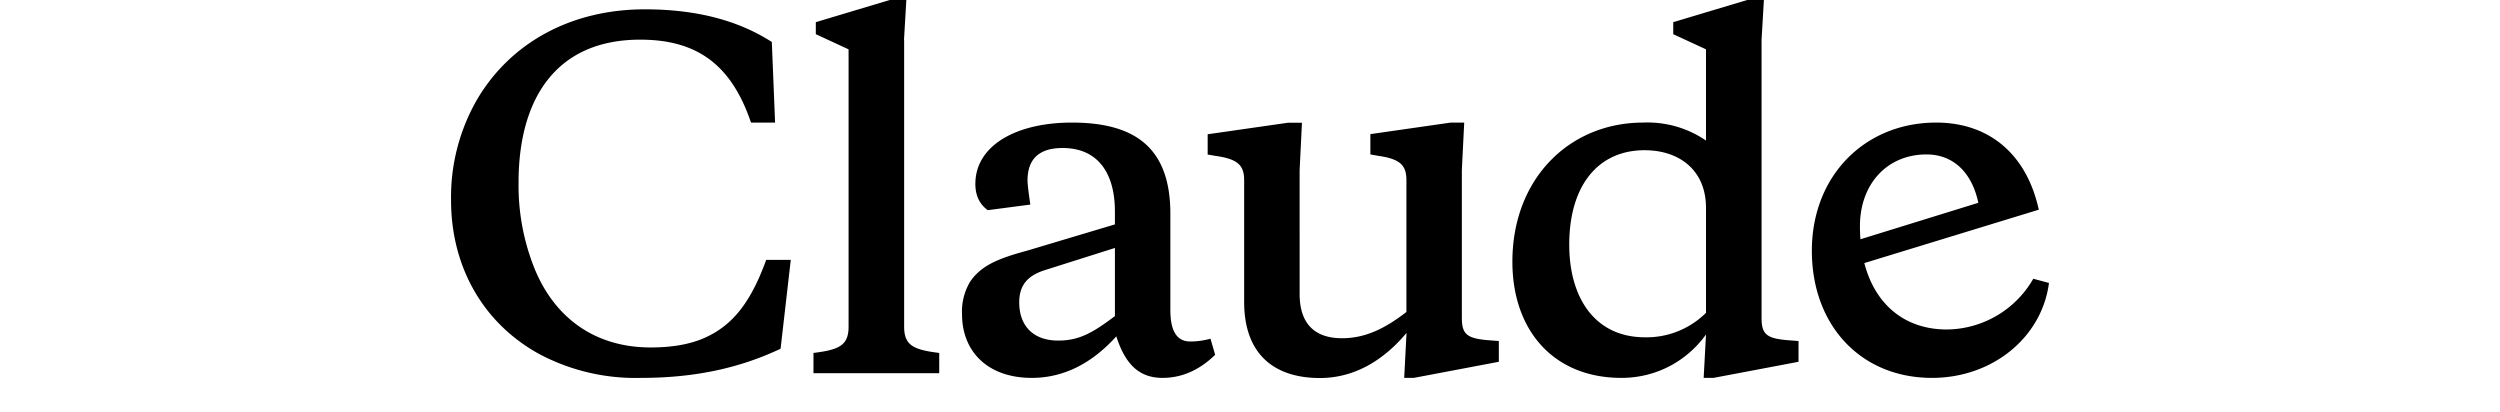 <svg fill="currentColor" fill-rule="nonzero" height="1em" style="flex:none;line-height:1" viewBox="0 0 97 24" xmlns="http://www.w3.org/2000/svg"><title>Claude</title><path d="M13.623 20.222c-3.417 0-5.753-1.901-6.855-4.827a12.992 12.992 0 01-.838-4.772c0-4.907 2.206-8.315 7.08-8.315 3.275 0 5.297 1.425 6.448 4.826h1.402l-.19-4.69C18.709 1.18 16.258.543 13.276.543c-4.2 0-7.775 1.874-9.763 5.254a11.357 11.357 0 00-1.511 5.872c0 3.753 1.777 7.08 5.113 8.926a11.95 11.95 0 005.943 1.398c3.254 0 5.835-.617 8.122-1.697l.593-5.172h-1.43c-.858 2.362-1.88 3.78-3.574 4.534-.831.373-1.88.564-3.146.564zm14.74-17.914L28.499 0h-.967L23.23 1.29v.699l1.907.882v16.142c0 1.1-.565 1.344-2.043 1.528v1.18h7.319v-1.18c-1.484-.184-2.042-.428-2.042-1.528V2.315l-.007-.007zm29.104 19.685h.565l4.95-.937v-1.208l-.695-.054c-1.157-.109-1.457-.346-1.457-1.29V9.897l.137-2.763h-.783l-4.678.672v1.181l.457.082c1.266.183 1.64.536 1.64 1.419v7.67c-1.212.937-2.369 1.527-3.744 1.527-1.525 0-2.471-.774-2.471-2.58V9.905l.136-2.763h-.804l-4.684.672v1.181l.484.082c1.266.183 1.64.536 1.64 1.418v7.08c0 3 1.703 4.426 4.412 4.426 2.07 0 3.765-1.1 5.038-2.627L57.474 22l-.007-.007zm-13.602-9.55c0-3.836-2.043-5.309-5.733-5.309-3.254 0-5.616 1.344-5.616 3.57 0 .666.238 1.175.721 1.528l2.478-.326c-.109-.746-.163-1.201-.163-1.391 0-1.263.674-1.901 2.042-1.901 2.022 0 3.044 1.419 3.044 3.7v.746l-5.106 1.527c-1.702.462-2.67.863-3.316 1.8a3.386 3.386 0 00-.476 1.9c0 2.172 1.497 3.706 4.057 3.706 1.852 0 3.493-.835 4.922-2.416.51 1.581 1.294 2.416 2.69 2.416 1.13 0 2.15-.455 3.063-1.344l-.272-.937a4.363 4.363 0 01-1.178.163c-.783 0-1.157-.617-1.157-1.826v-5.607zm-6.536 7.378c-1.396 0-2.26-.808-2.26-2.226 0-.964.456-1.528 1.43-1.854l4.139-1.31v3.965c-1.321.997-2.097 1.425-3.31 1.425zm43.095 1.235v-1.208l-.701-.054c-1.158-.109-1.45-.346-1.45-1.29V2.308L78.409 0h-.974l-4.302 1.29v.699l1.906.882V8.18a6.024 6.024 0 00-3.656-1.046c-4.276 0-7.612 3.245-7.612 8.098 0 3.998 2.397 6.761 6.346 6.761 2.042 0 3.819-.99 4.922-2.525l-.136 2.525h.571l4.95-.937zm-8.96-12.313c2.043 0 3.575 1.181 3.575 3.353v6.11a4.91 4.91 0 01-3.547 1.425c-2.928 0-4.412-2.308-4.412-5.39 0-3.462 1.695-5.498 4.385-5.498zm19.424 3.055c-.381-1.792-1.484-2.81-3.016-2.81-2.288 0-3.874 1.717-3.874 4.18 0 3.646 1.934 6.008 5.059 6.008a5.858 5.858 0 005.03-2.953l.913.245c-.408 3.163-3.281 5.525-6.808 5.525-4.14 0-6.992-3.054-6.992-7.399 0-4.378 3.098-7.46 7.237-7.46 3.09 0 5.27 1.853 5.97 5.07l-10.783 3.3V14.05l7.264-2.247v-.006z"></path></svg>